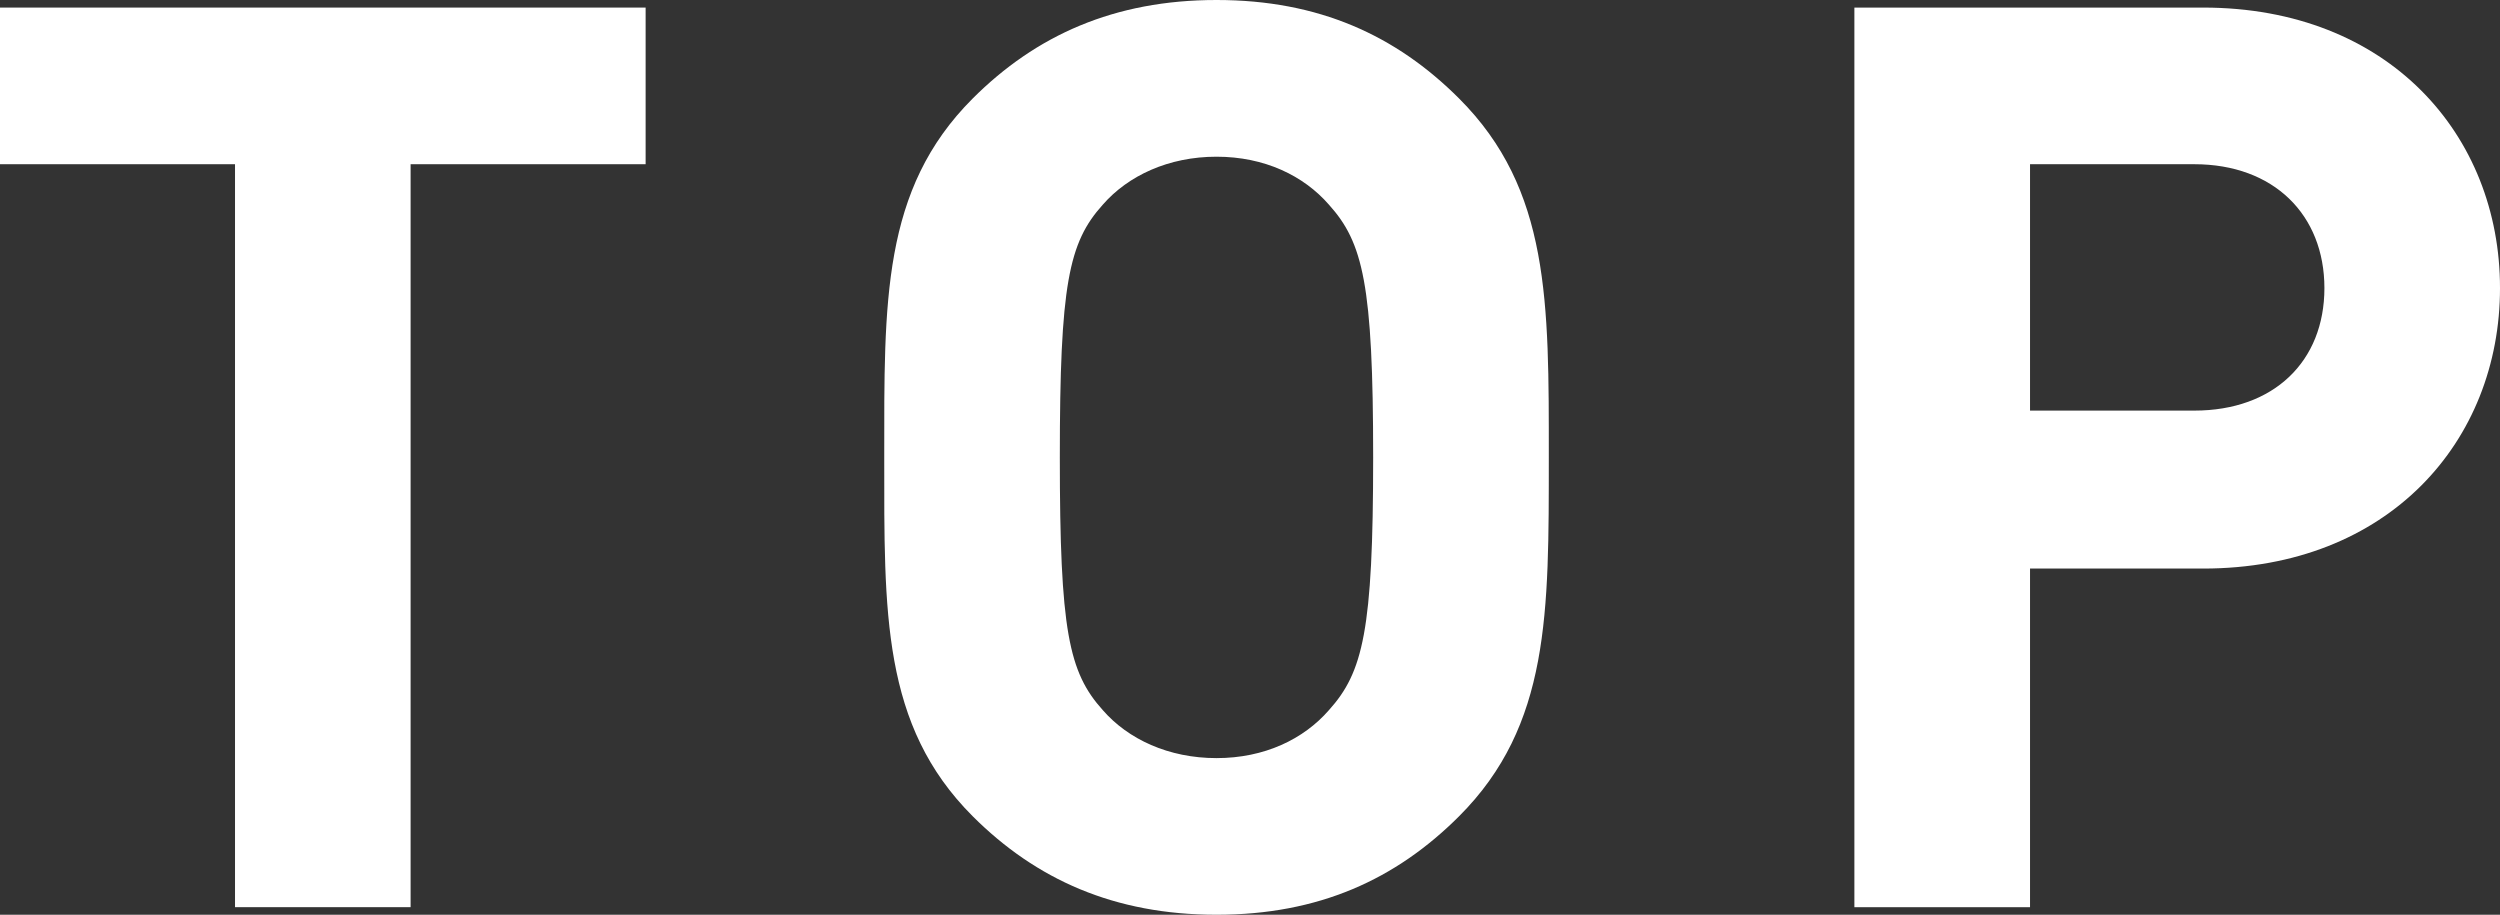 <?xml version="1.0" encoding="utf-8"?>
<!-- Generator: Adobe Illustrator 22.0.1, SVG Export Plug-In . SVG Version: 6.00 Build 0)  -->
<svg version="1.1" id="レイヤー_1" xmlns="http://www.w3.org/2000/svg" xmlns:xlink="http://www.w3.org/1999/xlink" x="0px"
	 y="0px" viewBox="0 0 39.582 14.483" style="enable-background:new 0 0 39.582 14.483;" xml:space="preserve">
<rect x="0" y="0" width="39.582" height="14.483" fill="#333333" stroke="none"/>
<style type="text/css">
	.st0{fill:#FFFFFF;}
</style>
<g>
	<path class="st0" d="M6.501,2.6v11.763H3.721V2.6H0V0.12h10.222v2.48H6.501z"/>
	<path class="st0" d="M23.102,12.923c-1,1-2.221,1.56-3.841,1.56
		s-2.86-0.56-3.861-1.56C13.96,11.482,14,9.702,14,7.242
		c0-2.461-0.04-4.241,1.399-5.681C16.4,0.56,17.641,0,19.261,0
		s2.841,0.56,3.841,1.56c1.44,1.44,1.42,3.221,1.42,5.681
		C24.521,9.702,24.542,11.482,23.102,12.923z M21.041,3.241
		c-0.4-0.46-1.021-0.76-1.78-0.76s-1.4,0.3-1.801,0.76
		c-0.54,0.6-0.68,1.26-0.68,4.001c0,2.74,0.14,3.401,0.68,4.001
		c0.4,0.46,1.041,0.76,1.801,0.76s1.38-0.3,1.78-0.76
		c0.54-0.6,0.7-1.26,0.7-4.001C21.741,4.501,21.581,3.841,21.041,3.241z"
		/>
	<path class="st0" d="M34.881,9.002H32.141v5.361h-2.781V0.12h5.521
		c2.94,0,4.701,2.02,4.701,4.441S37.821,9.002,34.881,9.002z M34.741,2.6H32.141
		v3.901h2.601c1.26,0,2.06-0.78,2.06-1.94
		C36.801,3.401,36.001,2.6,34.741,2.6z"/>
</g>
<g>
</g>
<g>
</g>
<g>
</g>
<g>
</g>
<g>
</g>
<g>
</g>
<g>
</g>
<g>
</g>
<g>
</g>
<g>
</g>
<g>
</g>
<g>
</g>
<g>
</g>
<g>
</g>
<g>
</g>
</svg>
